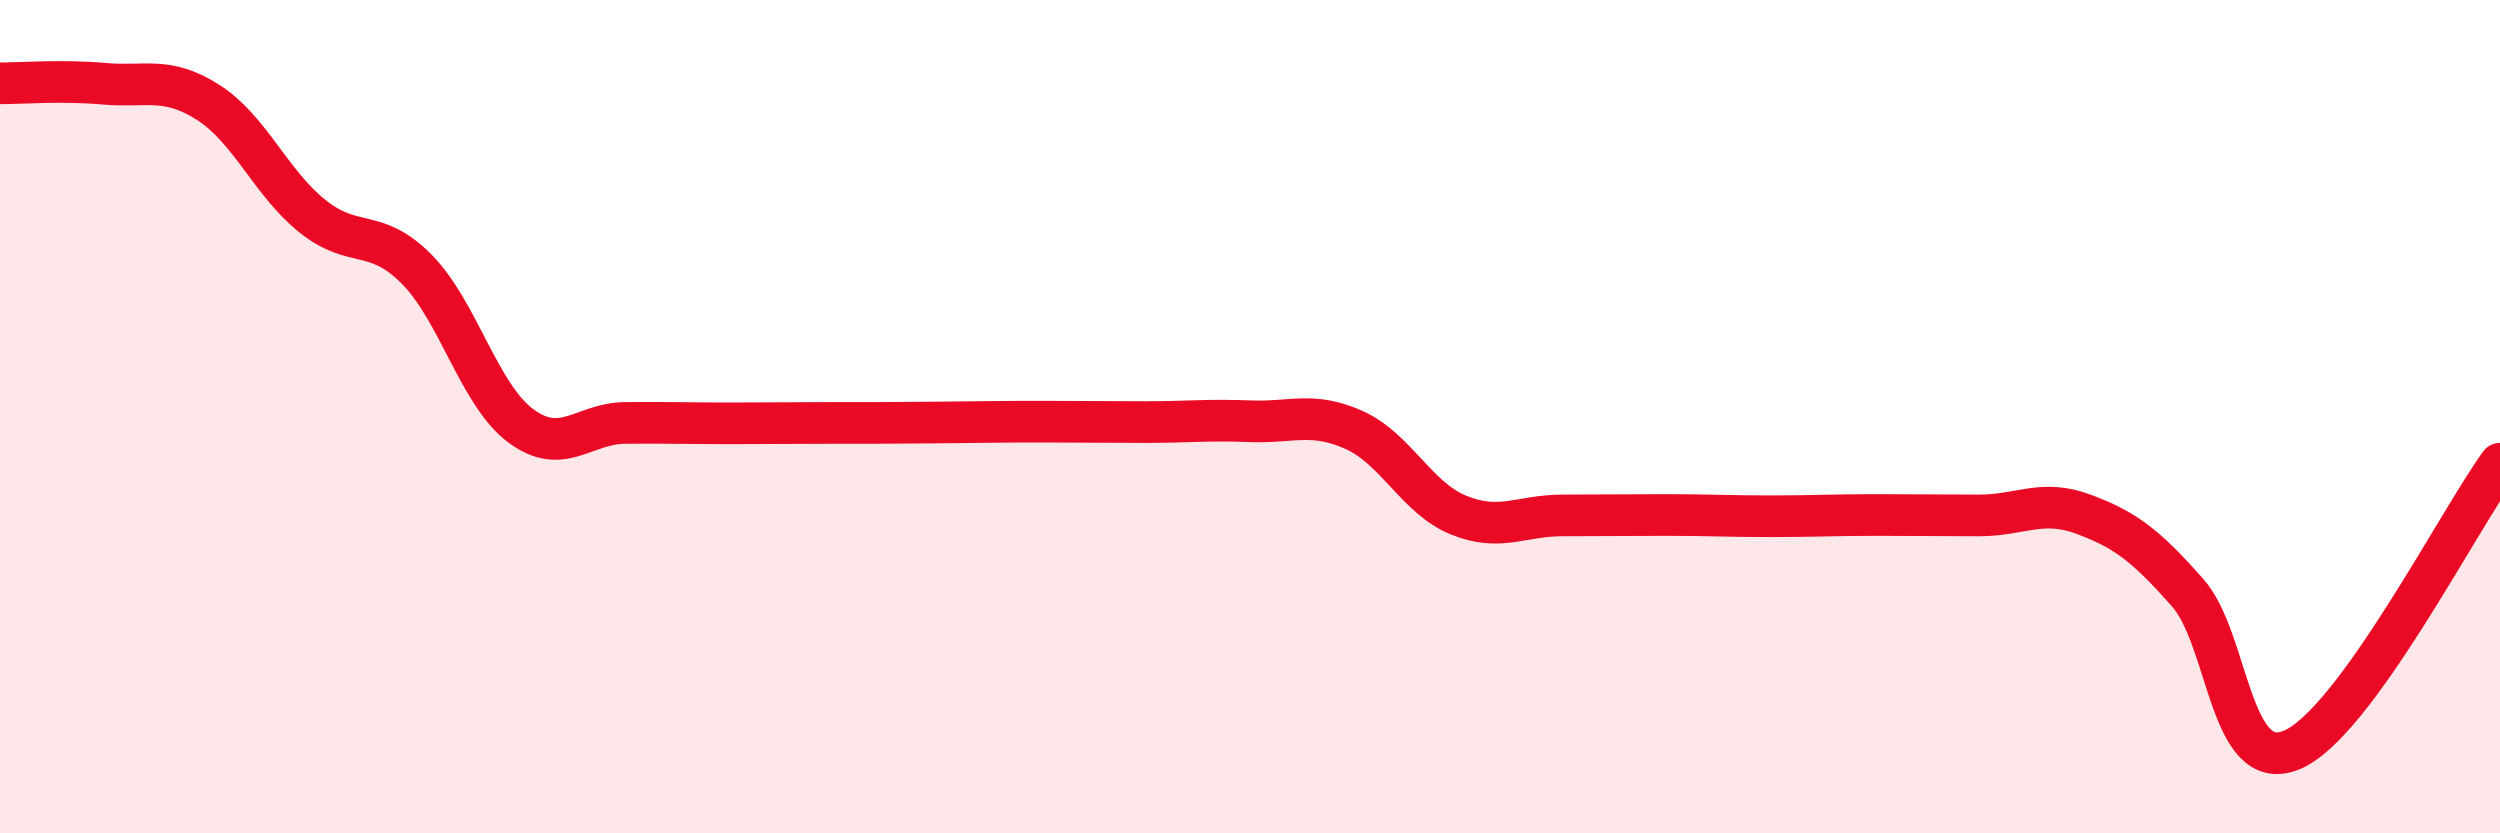 
    <svg width="60" height="20" viewBox="0 0 60 20" xmlns="http://www.w3.org/2000/svg">
      <path
        d="M 0,2 C 0.5,2 1.5,1.92 2.5,2.01 C 3.5,2.1 4,1.82 5,2.46 C 6,3.1 6.5,4.39 7.5,5.19 C 8.5,5.99 9,5.45 10,6.46 C 11,7.47 11.5,9.48 12.5,10.22 C 13.5,10.96 14,10.16 15,10.15 C 16,10.14 16.5,10.16 17.5,10.16 C 18.5,10.16 19,10.15 20,10.15 C 21,10.15 21.5,10.15 22.5,10.14 C 23.5,10.13 24,10.12 25,10.12 C 26,10.12 26.5,10.13 27.5,10.13 C 28.5,10.13 29,10.07 30,10.11 C 31,10.15 31.5,9.87 32.5,10.32 C 33.5,10.77 34,11.95 35,12.36 C 36,12.77 36.5,12.37 37.5,12.37 C 38.5,12.37 39,12.36 40,12.36 C 41,12.36 41.5,12.39 42.5,12.39 C 43.5,12.39 44,12.36 45,12.36 C 46,12.36 46.5,12.37 47.5,12.37 C 48.5,12.37 49,11.97 50,12.34 C 51,12.71 51.5,13.09 52.5,14.22 C 53.5,15.35 53.5,18.62 55,18 C 56.5,17.38 59,12.5 60,11.13L60 20L0 20Z"
        fill="#EB0A25"
        opacity="0.1"
        stroke-linecap="round"
        stroke-linejoin="round"
      />
      <path
        d="M 0,2 C 0.5,2 1.5,1.92 2.5,2.01 C 3.5,2.1 4,1.82 5,2.46 C 6,3.1 6.5,4.39 7.5,5.19 C 8.5,5.99 9,5.45 10,6.46 C 11,7.47 11.5,9.48 12.5,10.22 C 13.5,10.96 14,10.16 15,10.15 C 16,10.14 16.5,10.16 17.5,10.16 C 18.5,10.16 19,10.15 20,10.15 C 21,10.15 21.5,10.15 22.5,10.14 C 23.5,10.13 24,10.12 25,10.12 C 26,10.12 26.5,10.13 27.5,10.13 C 28.5,10.13 29,10.07 30,10.11 C 31,10.15 31.5,9.87 32.5,10.32 C 33.5,10.77 34,11.95 35,12.36 C 36,12.77 36.5,12.37 37.5,12.37 C 38.5,12.37 39,12.36 40,12.36 C 41,12.36 41.5,12.39 42.5,12.39 C 43.5,12.39 44,12.36 45,12.36 C 46,12.36 46.5,12.37 47.5,12.37 C 48.5,12.37 49,11.97 50,12.34 C 51,12.71 51.5,13.09 52.5,14.22 C 53.5,15.35 53.5,18.62 55,18 C 56.5,17.38 59,12.5 60,11.13"
        stroke="#EB0A25"
        stroke-width="1"
        fill="none"
        stroke-linecap="round"
        stroke-linejoin="round"
      />
    </svg>
  